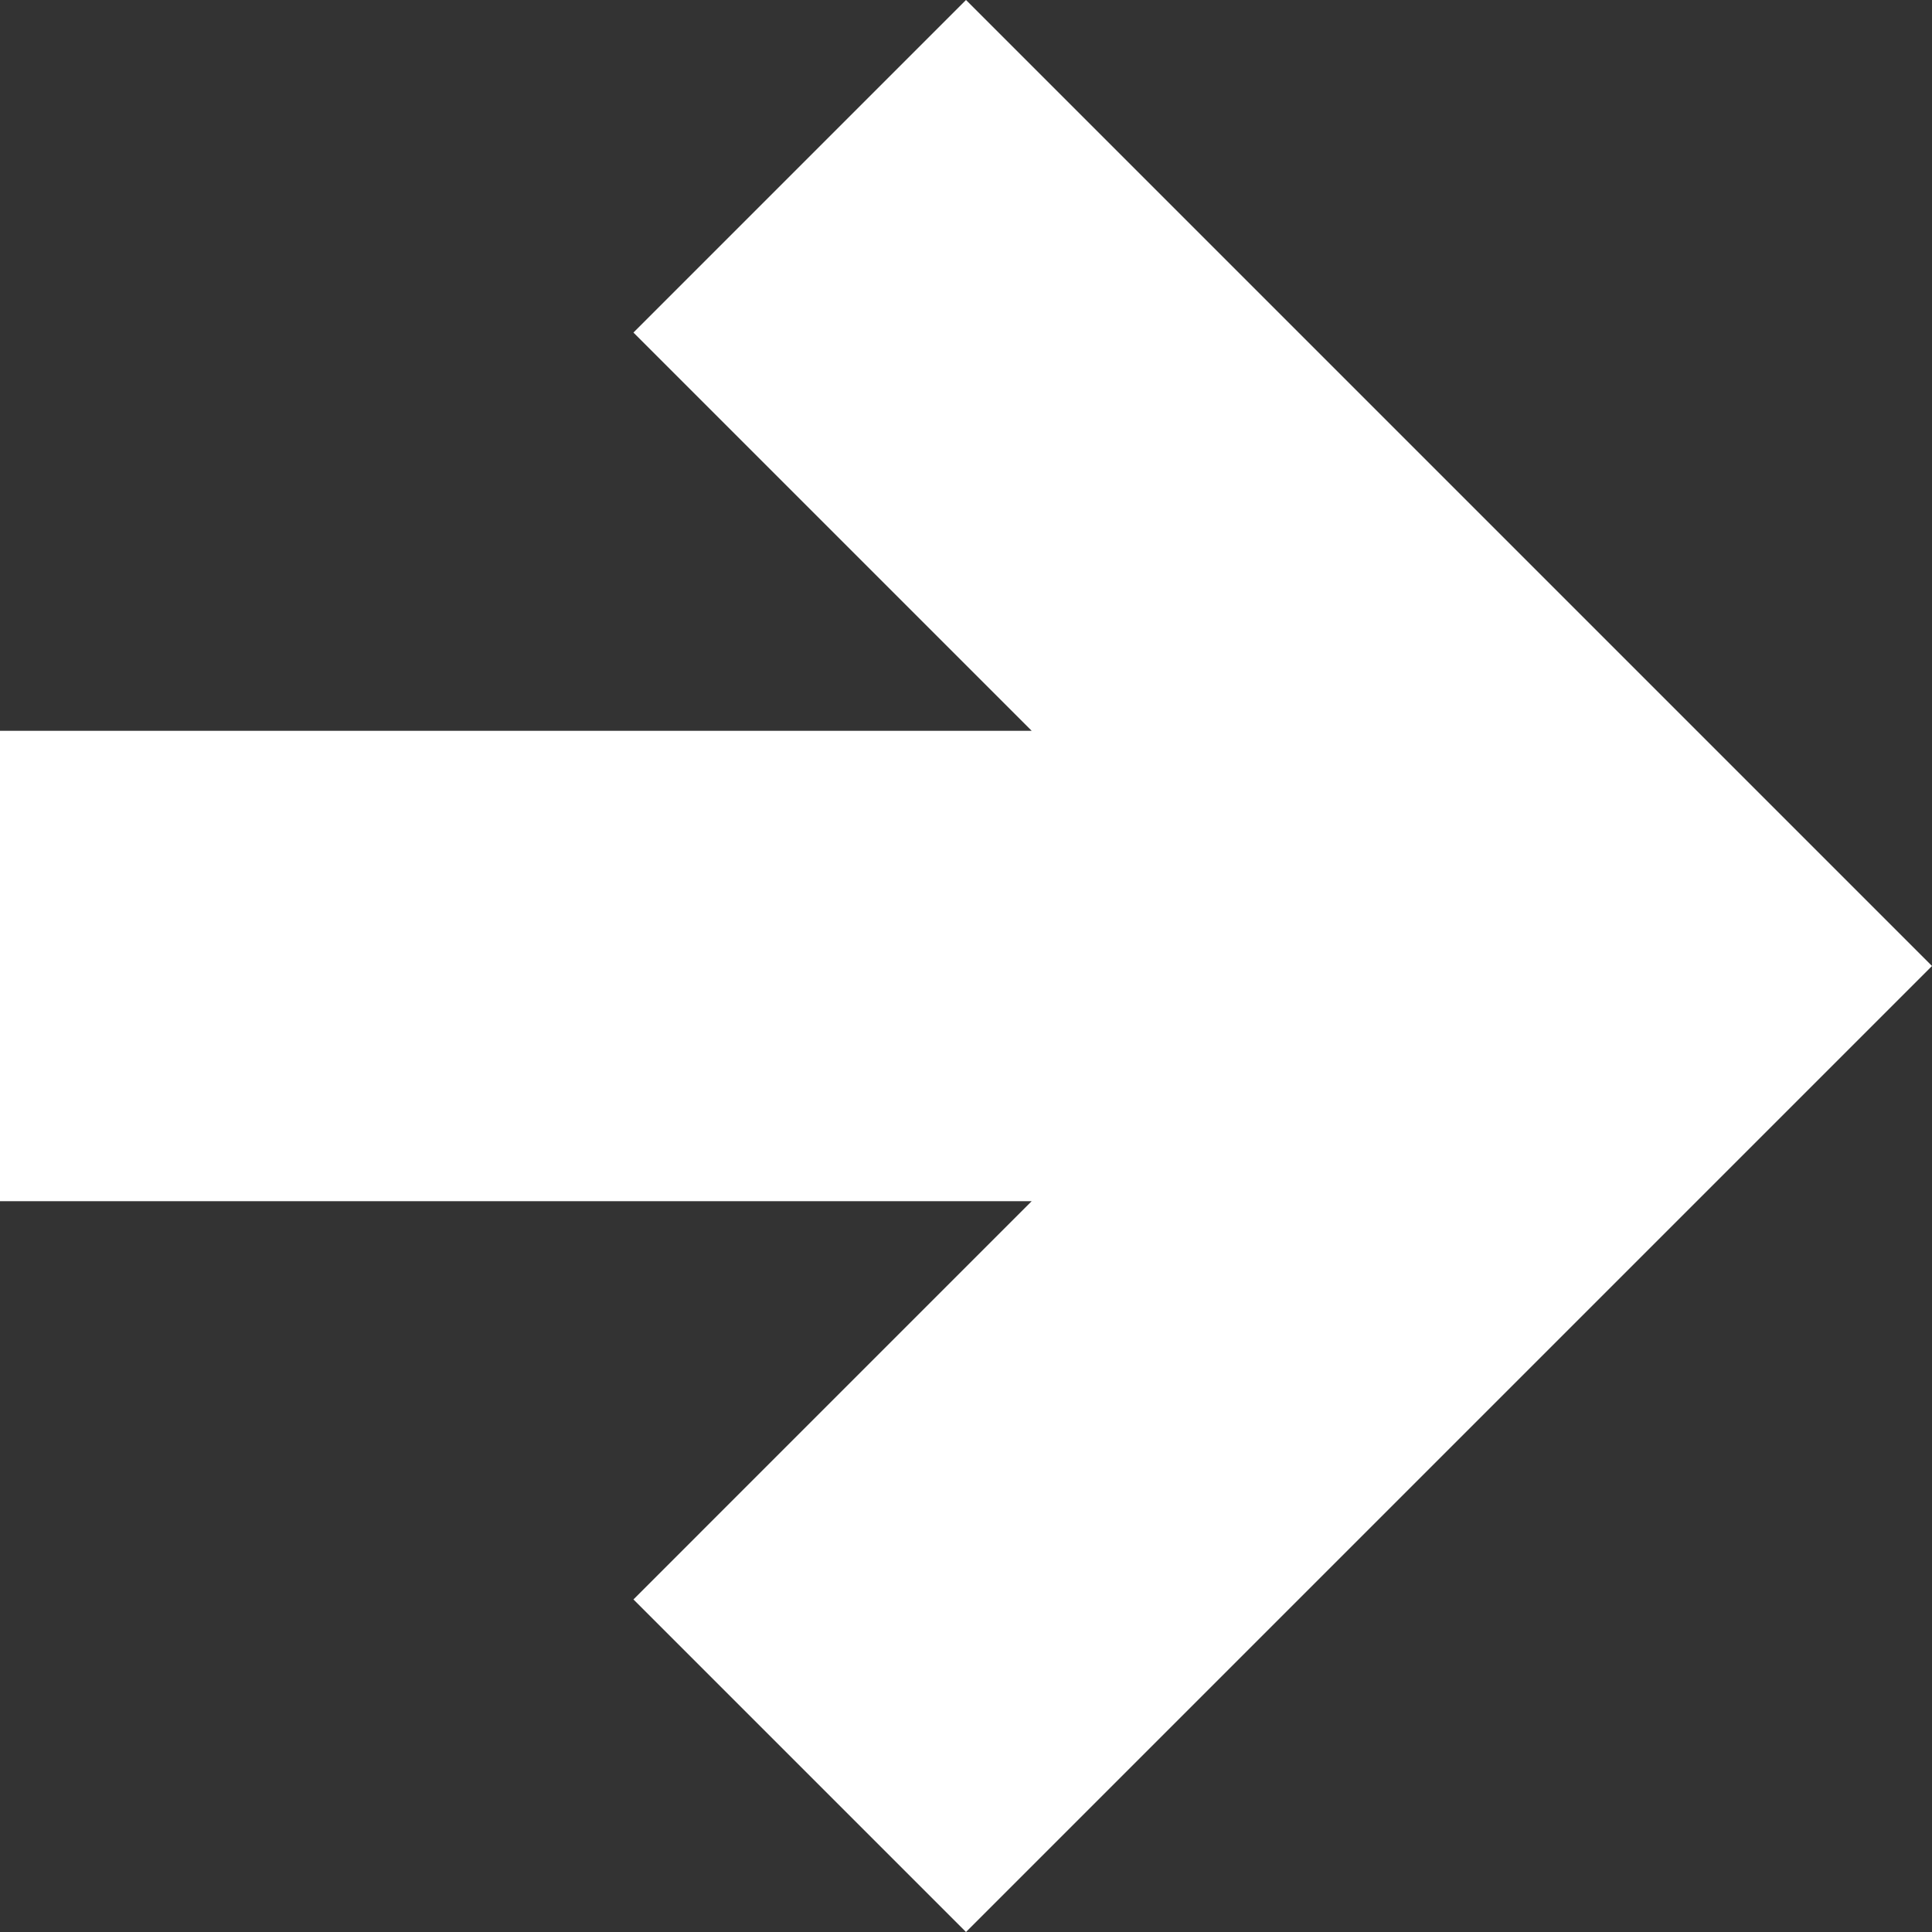 <svg width="15" height="15" viewBox="0 0 15 15" fill="none" xmlns="http://www.w3.org/2000/svg">
<rect x="0" y="0" width="15" height="15" fill="#333333" stroke="none"/>
<path d="M7.5 0L4.918 2.582L8.01 5.674H0V9.326H8.01L4.918 12.418L7.5 15L15 7.5L7.5 0Z" fill="white"/>
</svg>
